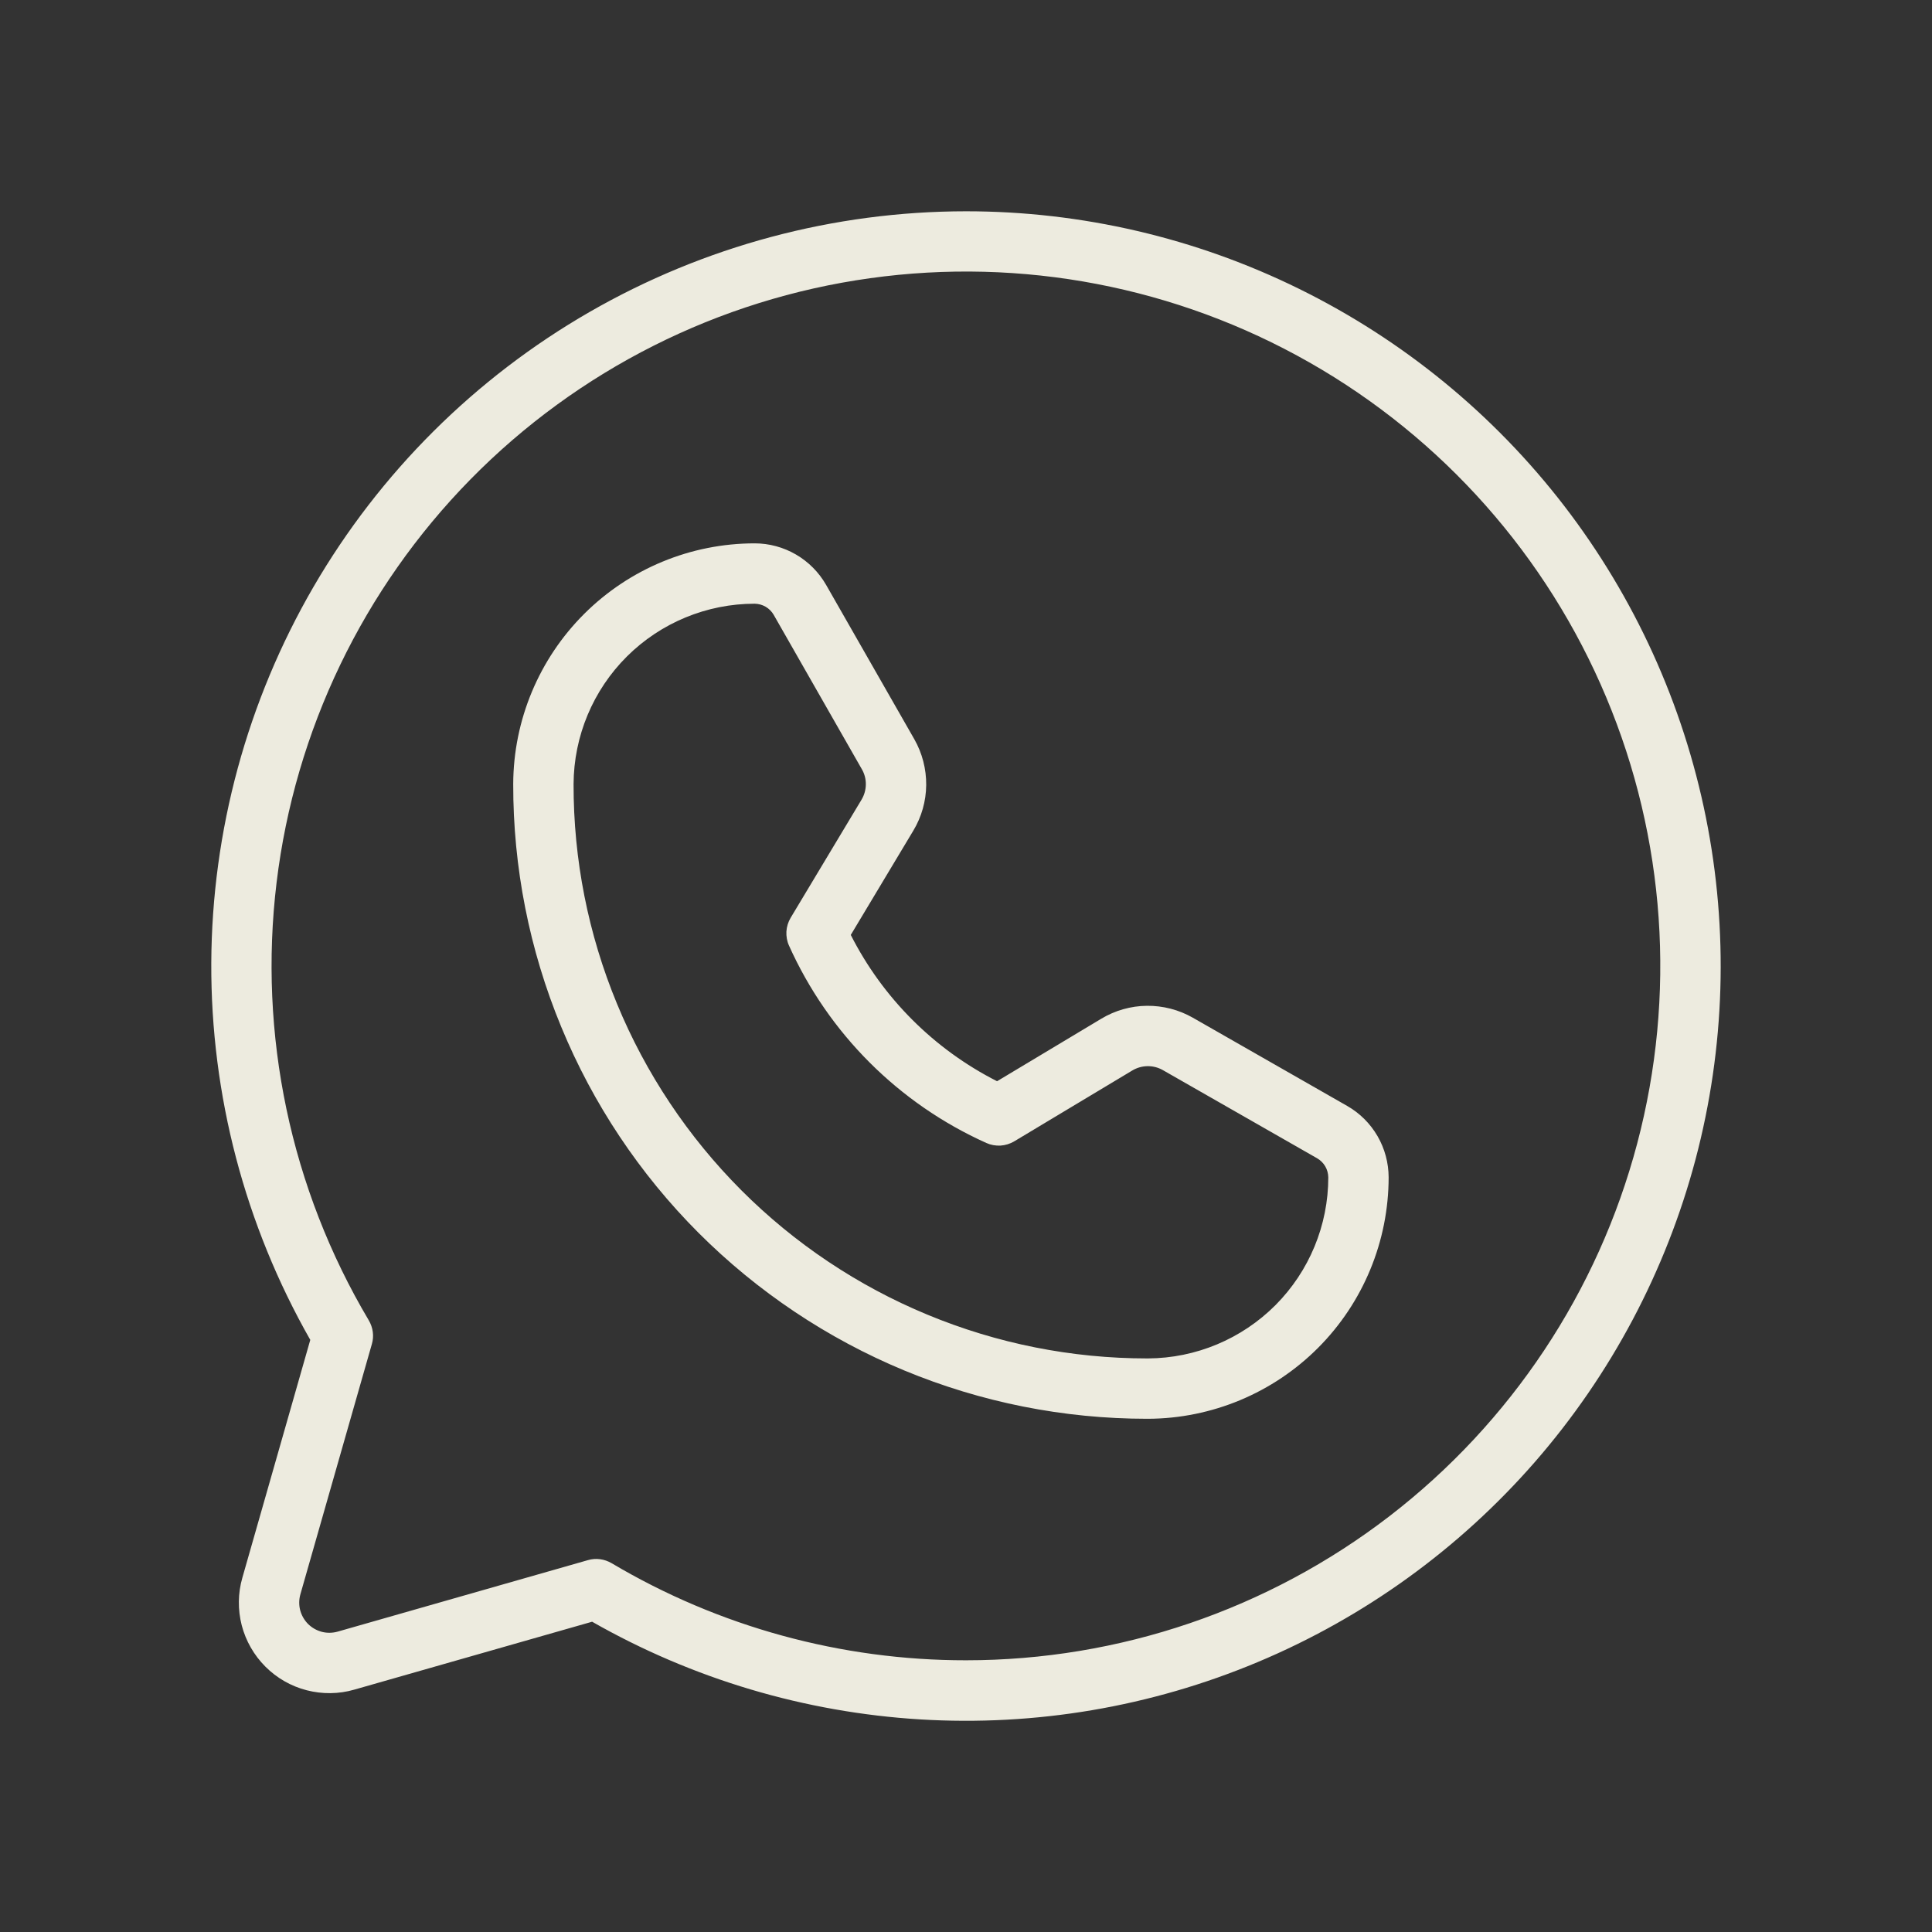 <?xml version="1.0" encoding="UTF-8"?> <svg xmlns="http://www.w3.org/2000/svg" width="25" height="25" viewBox="0 0 25 25" fill="none"><rect x="0" y="0" width="25" height="25" fill="#333333" stroke="none"/> <path d="M12.5 2.734C10.79 2.735 9.111 3.184 7.629 4.037C6.147 4.89 4.915 6.117 4.056 7.595C3.198 9.074 2.742 10.751 2.734 12.461C2.727 14.171 3.169 15.852 4.015 17.338L3.136 20.416C3.078 20.617 3.076 20.829 3.128 21.032C3.181 21.234 3.286 21.418 3.434 21.566C3.582 21.714 3.766 21.82 3.969 21.872C4.171 21.924 4.384 21.922 4.584 21.864L7.662 20.985C8.962 21.726 10.414 22.158 11.907 22.249C13.4 22.34 14.894 22.086 16.273 21.508C17.653 20.93 18.881 20.043 19.864 18.915C20.846 17.787 21.556 16.449 21.94 15.003C22.323 13.557 22.369 12.043 22.074 10.576C21.779 9.11 21.152 7.731 20.24 6.545C19.328 5.36 18.155 4.4 16.813 3.739C15.472 3.078 13.996 2.734 12.5 2.734ZM12.5 21.484C10.886 21.485 9.302 21.051 7.915 20.228C7.869 20.201 7.818 20.183 7.765 20.176C7.713 20.169 7.659 20.173 7.608 20.188L4.37 21.113C4.303 21.132 4.232 21.133 4.165 21.116C4.097 21.098 4.036 21.063 3.986 21.014C3.937 20.964 3.902 20.903 3.884 20.835C3.867 20.768 3.868 20.697 3.887 20.63L4.812 17.392C4.827 17.341 4.831 17.288 4.824 17.235C4.817 17.182 4.799 17.131 4.772 17.085C3.76 15.38 3.341 13.389 3.579 11.42C3.817 9.452 4.699 7.618 6.088 6.203C7.477 4.789 9.295 3.873 11.259 3.6C13.222 3.326 15.221 3.709 16.944 4.69C18.667 5.671 20.017 7.194 20.784 9.022C21.552 10.851 21.692 12.881 21.185 14.798C20.678 16.714 19.551 18.409 17.98 19.619C16.409 20.828 14.483 21.484 12.5 21.484V21.484ZM17.433 14.311L15.435 13.169C15.254 13.066 15.049 13.013 14.841 13.015C14.633 13.017 14.429 13.075 14.251 13.182L12.902 13.991C12.086 13.577 11.423 12.914 11.009 12.098L11.818 10.749C11.925 10.571 11.983 10.367 11.985 10.159C11.987 9.951 11.934 9.746 11.831 9.565L10.689 7.567C10.596 7.405 10.461 7.269 10.299 7.175C10.137 7.081 9.953 7.031 9.766 7.031C8.939 7.031 8.146 7.359 7.56 7.943C6.975 8.526 6.644 9.318 6.641 10.145C6.639 11.223 6.85 12.291 7.262 13.287C7.673 14.284 8.277 15.19 9.039 15.953C9.801 16.715 10.706 17.321 11.702 17.734C12.698 18.147 13.765 18.359 14.844 18.359H14.855C15.682 18.356 16.474 18.025 17.057 17.44C17.641 16.854 17.968 16.061 17.969 15.234C17.968 15.047 17.919 14.863 17.825 14.701C17.731 14.539 17.596 14.404 17.433 14.311V14.311ZM14.854 17.578H14.844C13.868 17.578 12.902 17.386 12.001 17.012C11.1 16.639 10.281 16.091 9.592 15.401C8.903 14.71 8.356 13.891 7.984 12.989C7.611 12.088 7.42 11.121 7.422 10.146C7.425 9.526 7.673 8.932 8.112 8.495C8.551 8.058 9.146 7.812 9.766 7.812C9.815 7.813 9.864 7.826 9.907 7.851C9.95 7.876 9.986 7.912 10.011 7.955L11.152 9.953C11.187 10.013 11.205 10.082 11.204 10.151C11.203 10.22 11.184 10.288 11.148 10.348L10.231 11.876C10.199 11.93 10.18 11.991 10.176 12.054C10.173 12.117 10.184 12.18 10.21 12.237C10.72 13.372 11.628 14.28 12.763 14.79C12.82 14.816 12.883 14.827 12.946 14.824C13.009 14.82 13.07 14.801 13.124 14.769L14.652 13.852C14.712 13.816 14.78 13.797 14.849 13.796C14.918 13.795 14.987 13.813 15.047 13.847L17.045 14.989C17.088 15.014 17.124 15.05 17.149 15.093C17.174 15.136 17.187 15.185 17.188 15.234C17.188 15.854 16.942 16.449 16.505 16.888C16.067 17.327 15.474 17.575 14.854 17.578Z" fill="#EDEBDF"></path> </svg> 